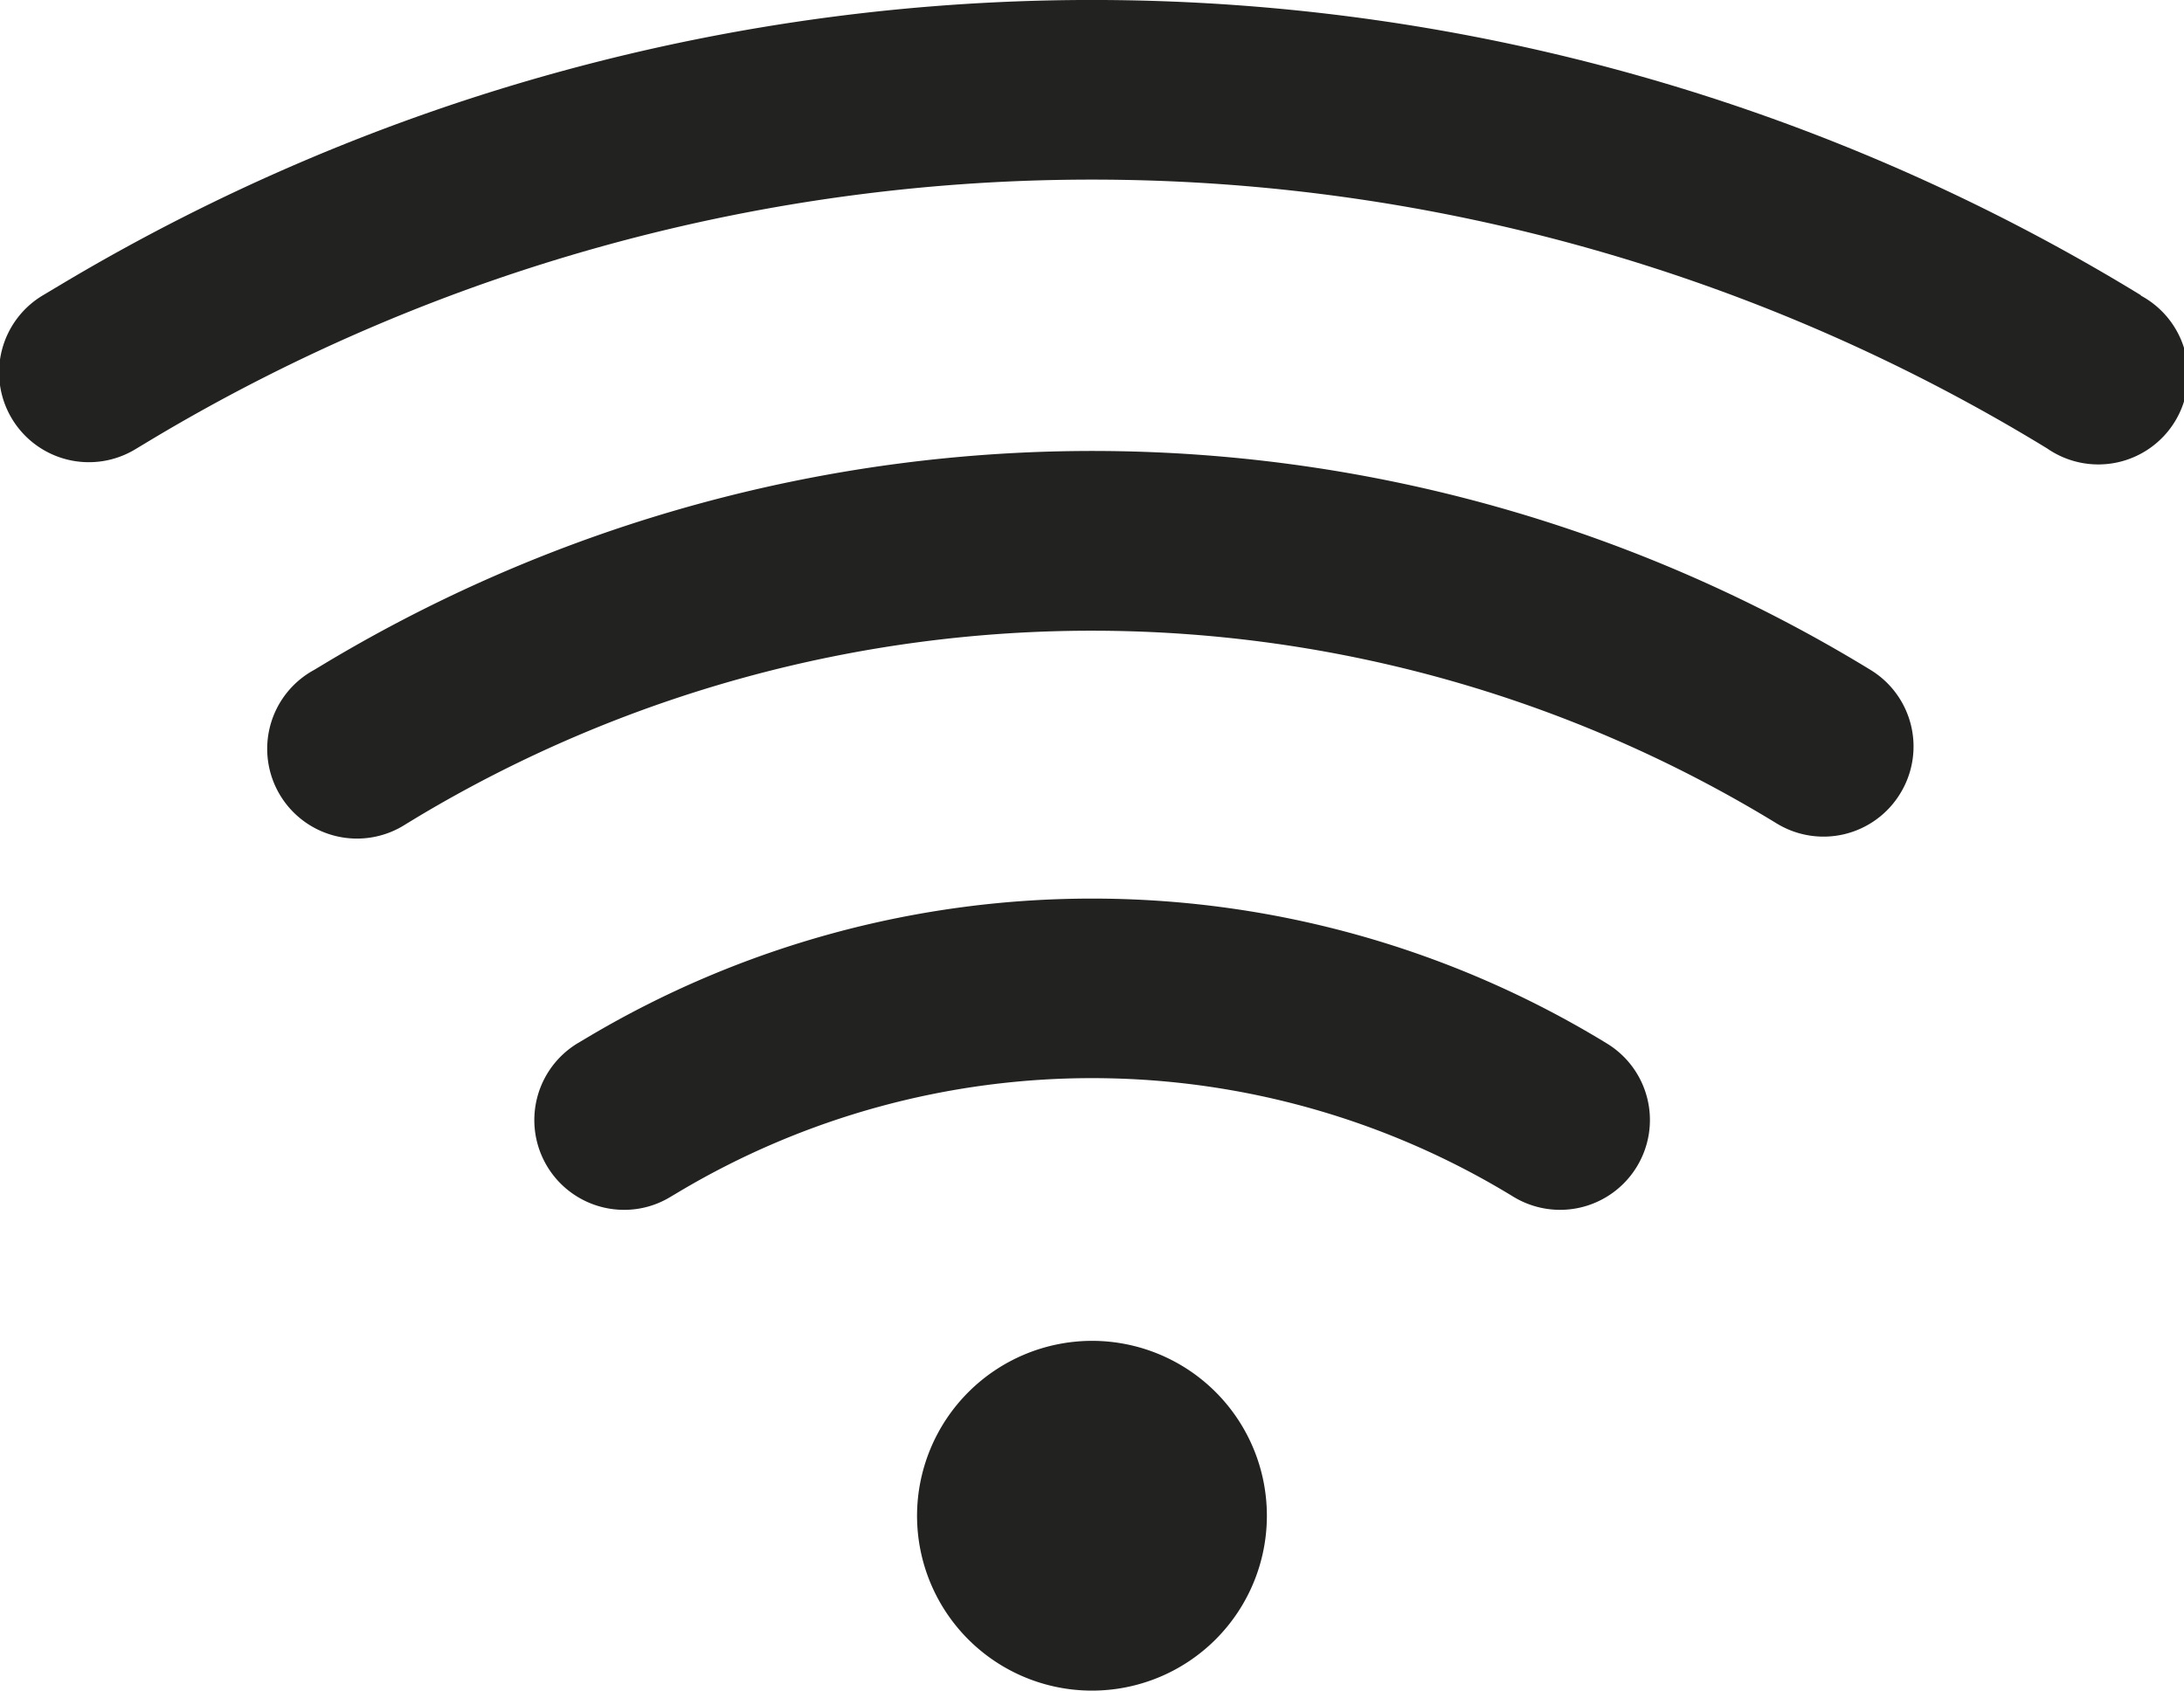 <svg id="Capa_1" data-name="Capa 1" xmlns="http://www.w3.org/2000/svg" viewBox="0 0 285.55 221.09"><defs><style>.cls-1{fill:#222221;}</style></defs><title>CALEIDO-ICONOSWEB-NEGRO-V1</title><path class="cls-1" d="M279.92,38.61A262.82,262.82,0,0,0,8,37.19L5.74,38.54a11.74,11.74,0,1,0,12,20.18L20,57.36a239.41,239.41,0,0,1,247.67,1.29,11.74,11.74,0,1,0,12.23-20Z"/><path class="cls-1" d="M248.47,103.73a11.73,11.73,0,0,0-3.91-16.13,195.09,195.09,0,0,0-201.82-1l-1.66,1a11.74,11.74,0,1,0,12,20.16l1.65-1a171.67,171.67,0,0,1,177.58.93A11.74,11.74,0,0,0,248.47,103.73Z"/><path class="cls-1" d="M214,152.58a11.72,11.72,0,0,0-3.91-16.13,129,129,0,0,0-133.43-.7l-1.06.63a11.74,11.74,0,0,0,6,21.83,11.6,11.6,0,0,0,6-1.66l1.06-.63a105.56,105.56,0,0,1,109.2.57A11.74,11.74,0,0,0,214,152.58Z"/><path class="cls-1" d="M119.9,198.21a22.87,22.87,0,1,0,22.87-22.87A22.91,22.91,0,0,0,119.9,198.21Z"/></svg>